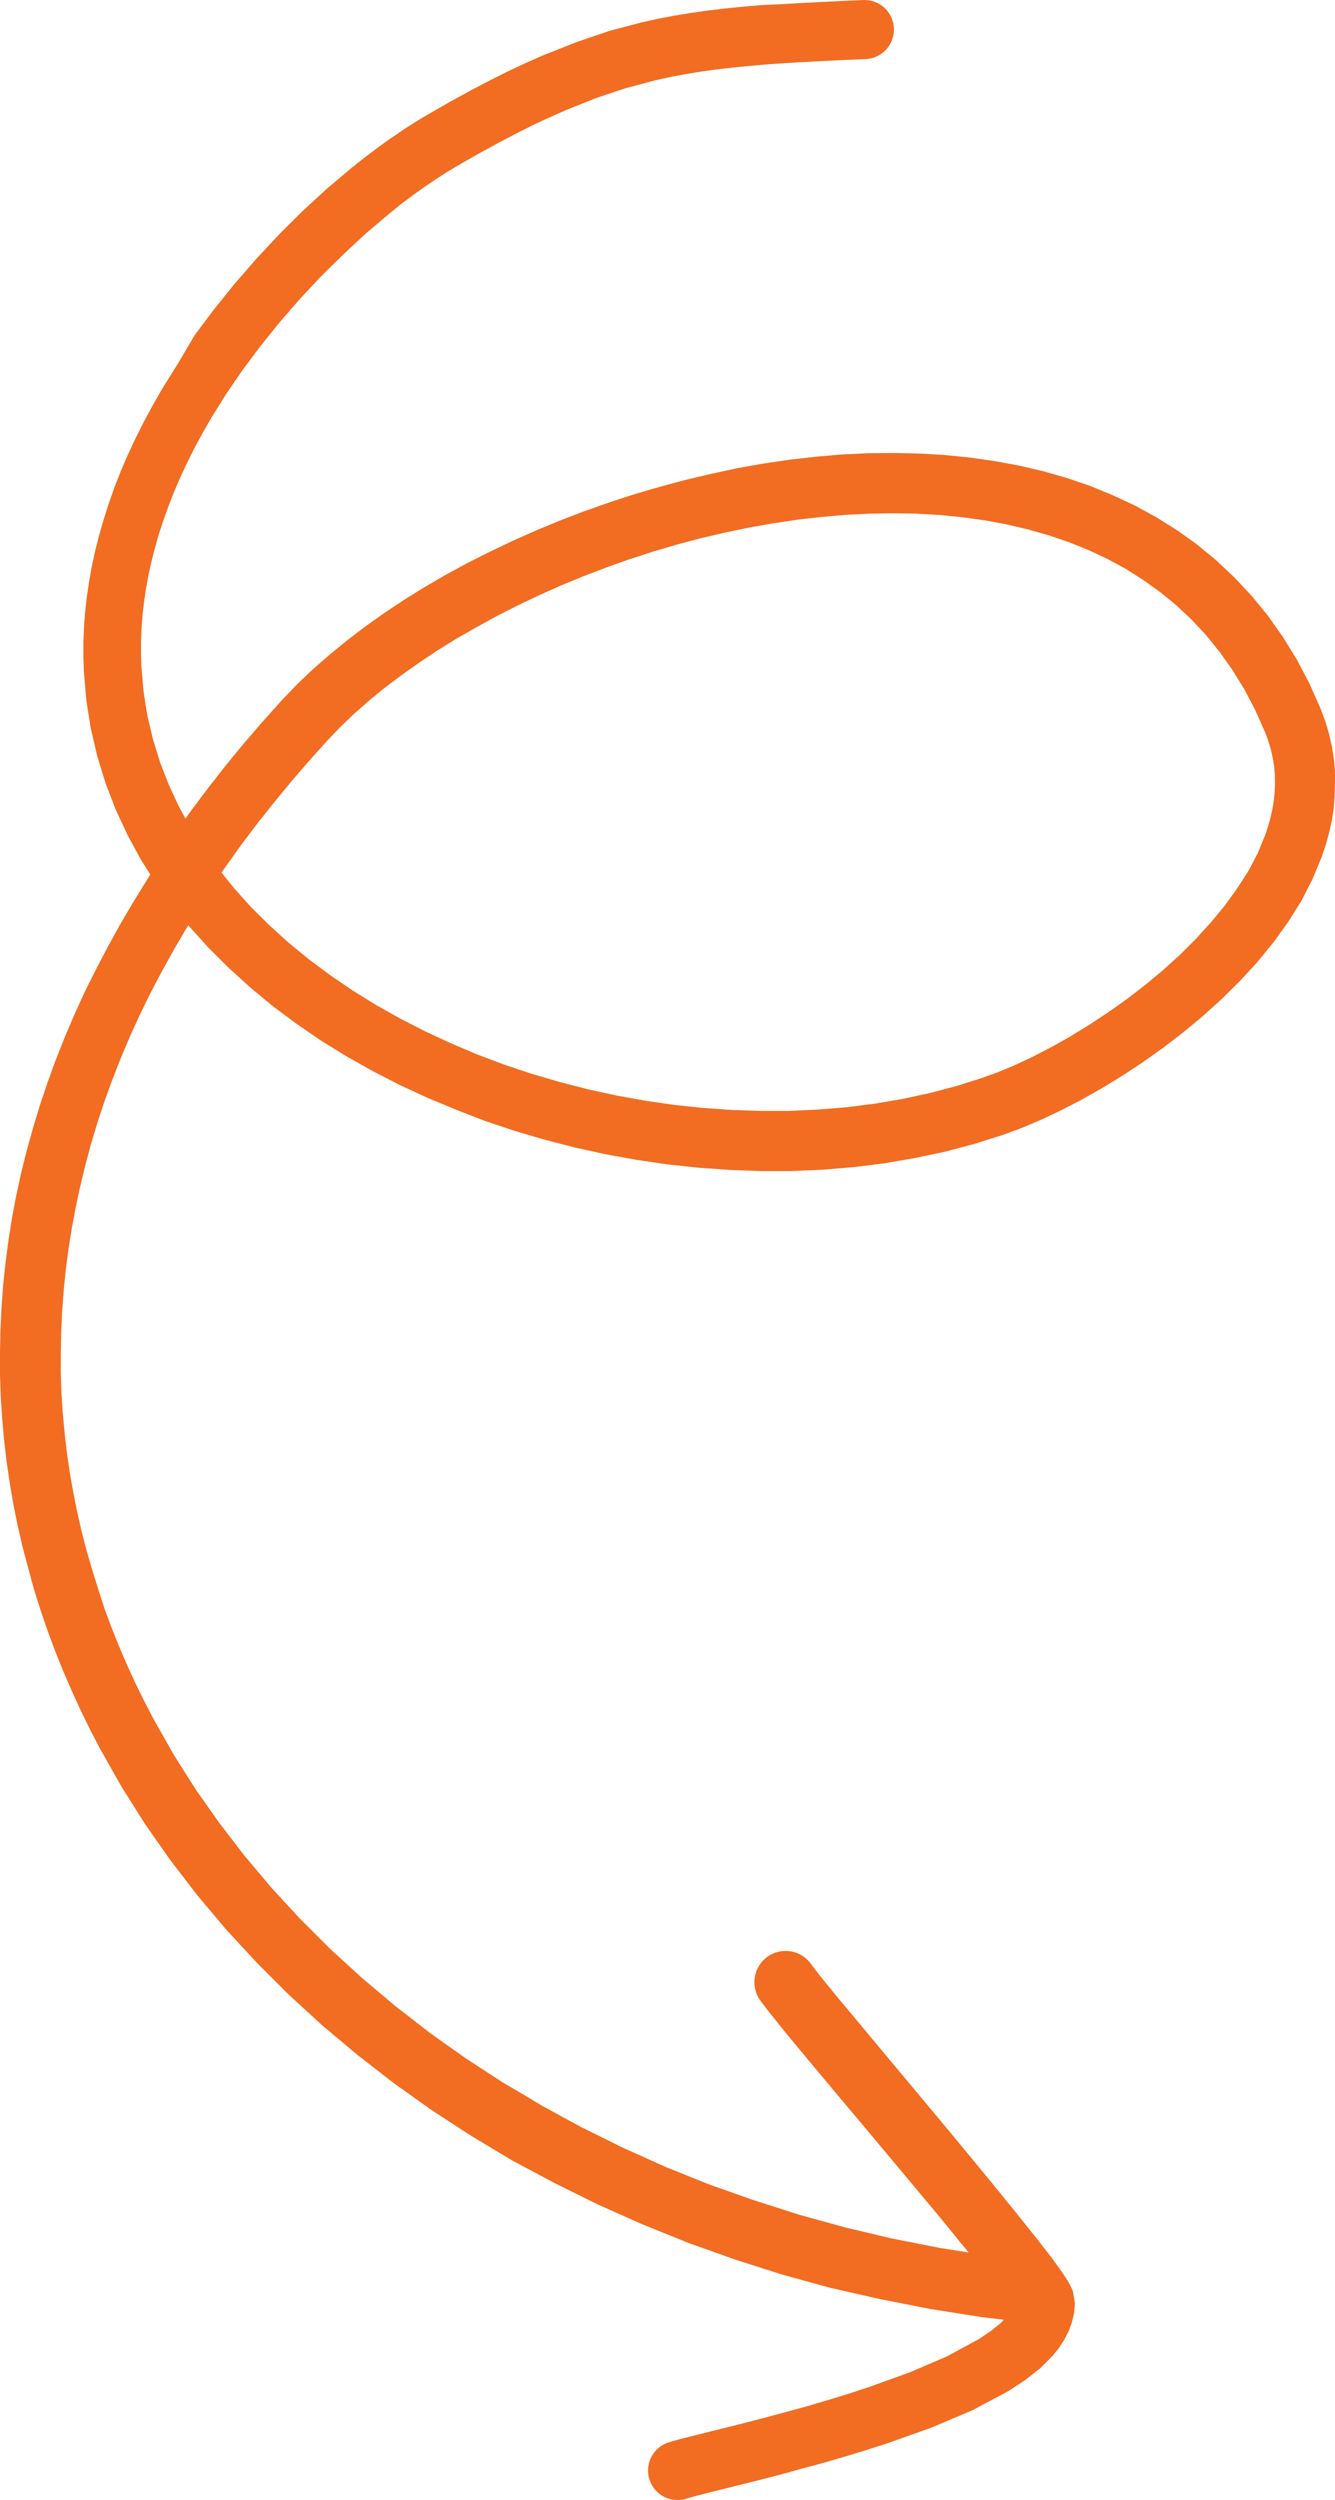 <svg xmlns="http://www.w3.org/2000/svg" width="148" height="277" viewBox="0 0 148 277" fill="none"><path d="M147.857 89.606L147.64 90.942L147.348 92.26L146.988 93.571L146.534 94.92L145.528 97.356L144.287 99.793L142.821 102.129L141.194 104.392L139.406 106.58L137.487 108.668L135.462 110.669L133.338 112.59L131.146 114.405L128.911 116.12L126.626 117.742L124.334 119.246L122.043 120.639L119.77 121.919L117.534 123.069L115.355 124.094L113.237 124.989L111.194 125.741L108.008 126.748L104.736 127.612L101.42 128.314L98.066 128.886L94.67 129.315L91.248 129.595L87.814 129.75H84.355L80.896 129.626L77.437 129.383L73.978 129.01L70.538 128.507L67.123 127.886L63.726 127.14L60.372 126.276L57.056 125.3L53.79 124.206L50.579 122.963L47.431 121.652L44.326 120.222L41.333 118.681L38.408 117.04L35.576 115.287L32.856 113.423L30.23 111.471L27.746 109.408L25.361 107.245L23.095 104.988L20.965 102.627L20.878 102.515L20.455 103.205L19.083 105.566L17.791 107.922L16.549 110.284L15.407 112.639L14.339 114.995L13.345 117.351L12.426 119.706L11.575 122.049L10.799 124.393L10.091 126.736L9.47 129.066L8.905 131.397L8.402 133.722L7.967 136.034L7.601 138.346L7.297 140.652L7.067 142.939L6.893 145.226L6.787 147.507L6.738 149.77V152.032L6.812 154.282L6.955 156.513L7.16 158.738L7.415 160.957L7.737 163.157L8.123 165.345L8.557 167.52L9.048 169.683L9.607 171.828L10.228 173.966L10.892 176.079L11.581 178.229L12.358 180.318L13.184 182.381L14.065 184.432L14.997 186.464L15.984 188.472L17.003 190.43L19.244 194.395L21.666 198.224L24.293 201.953L27.1 205.608L30.087 209.156L33.266 212.6L36.607 215.937L40.122 219.151L43.811 222.258L47.642 225.229L51.635 228.063L55.796 230.773L57.926 232.016L60.062 233.297L62.267 234.502L64.477 235.702L66.756 236.827L69.035 237.958L71.382 239.008L73.717 240.065L76.114 241.028L78.518 241.998L81.002 242.874L83.486 243.757L86.007 244.559L88.491 245.36L91.055 246.069L93.626 246.778L96.241 247.399L98.867 248.021L101.532 248.543L104.195 249.071L106.909 249.494L107.394 249.574L106.357 248.331L104.848 246.467L103.258 244.546L101.606 242.57L99.917 240.55L98.216 238.517L96.514 236.485L94.862 234.515L93.204 232.545L90.186 228.94L88.82 227.299L87.578 225.807L86.504 224.49L86.013 223.868L85.578 223.321L85.187 222.83L84.839 222.383L84.535 221.985L84.299 221.668C83.757 220.926 83.532 219.999 83.673 219.091C83.814 218.183 84.309 217.368 85.05 216.826C85.792 216.284 86.718 216.058 87.625 216.199C88.532 216.34 89.346 216.836 89.888 217.578L90.081 217.839L90.323 218.162L90.627 218.554L90.987 219.008L91.403 219.53L91.869 220.095L92.925 221.394L94.167 222.867L95.52 224.496L98.526 228.101L100.172 230.071L101.823 232.047L103.525 234.086L105.226 236.125L106.909 238.163L108.561 240.164L110.157 242.104L111.672 243.968L113.094 245.727L114.392 247.356L115.013 248.126L115.578 248.853L116.106 249.537L116.597 250.159L117.038 250.78L117.441 251.333L117.801 251.849L118.124 252.328L118.404 252.775L118.665 253.241L118.944 253.863L119.168 255.237L119.074 256.287L118.82 257.356L118.447 258.35L117.969 259.27L117.404 260.14L116.69 261.023L115.336 262.384L113.678 263.695L111.772 264.939L107.797 267.058L103.239 268.985L98.451 270.688L95.967 271.489L93.539 272.229L91.149 272.919L88.826 273.54L86.591 274.162L84.492 274.703L83.486 274.958L82.523 275.2L81.616 275.424L80.747 275.641L79.933 275.84L79.182 276.027L78.487 276.201L77.866 276.362L77.307 276.505L76.829 276.636L76.437 276.741L76.114 276.841C75.7 276.975 75.263 277.025 74.829 276.988C74.395 276.951 73.973 276.827 73.587 276.624C73.202 276.421 72.861 276.143 72.584 275.807C72.308 275.47 72.101 275.081 71.977 274.663C71.853 274.245 71.813 273.807 71.861 273.374C71.908 272.94 72.042 272.521 72.254 272.14C72.466 271.759 72.752 271.425 73.095 271.156C73.438 270.887 73.831 270.69 74.251 270.576L74.649 270.458L75.133 270.321L75.674 270.178L76.295 270.023L76.953 269.855L77.661 269.681L78.424 269.488L79.232 269.289L80.095 269.072L81.002 268.848L81.945 268.612L82.927 268.363L84.988 267.822L87.162 267.244L89.422 266.623L91.726 265.945L94.055 265.231L96.346 264.479L100.886 262.844L104.99 261.079L108.511 259.171L109.822 258.294L110.927 257.406L111.293 257.027L108.809 256.728L105.972 256.281L103.127 255.833L100.333 255.28L97.551 254.733L94.806 254.112L92.055 253.49L89.36 252.75L86.665 252.005L84.026 251.165L81.393 250.32L78.81 249.4L76.226 248.474L73.699 247.455L71.178 246.436L68.694 245.329L66.21 244.223L63.813 243.036L61.416 241.849L59.087 240.606L56.758 239.363L54.498 238.008L52.231 236.647L47.884 233.819L43.668 230.817L39.613 227.672L35.713 224.396L31.987 220.984L28.441 217.435L25.063 213.781L21.871 209.989L18.878 206.092L16.071 202.09L13.475 197.969L11.11 193.792L9.979 191.623L8.917 189.454L7.918 187.266L6.967 185.06L6.073 182.829L5.241 180.585L4.465 178.316L3.745 176.029L3.124 173.723L2.503 171.399L1.962 169.055L1.49 166.706L1.081 164.332L0.733 161.945L0.453 159.546L0.236 157.135L0.081 154.711L0 152.274V149.825L0.05 147.339L0.168 144.853L0.354 142.367L0.615 139.881L0.944 137.395L1.335 134.909L1.807 132.423L2.353 129.937L2.974 127.45L3.664 124.964L4.428 122.447L5.266 119.961L6.179 117.438L7.166 114.952L8.228 112.465L9.371 109.948L10.613 107.462L11.911 104.976L13.283 102.49L14.742 100.004L16.276 97.518L16.661 96.896L15.643 95.28L14.152 92.546L12.836 89.724L11.712 86.809L10.793 83.819L10.072 80.749L9.569 77.598L9.302 74.44L9.247 72.756V71.103L9.315 69.443L9.439 67.765L9.632 66.075L9.886 64.372L10.197 62.662L10.575 60.928L11.023 59.194L11.525 57.448L12.097 55.683L12.718 53.917L13.419 52.14L14.196 50.344L15.034 48.547L15.941 46.745L16.922 44.93L17.99 43.066L19.76 40.225L21.579 37.142L23.722 34.283L26.001 31.456L28.423 28.671L30.956 25.955L33.577 23.351L36.291 20.865L39.041 18.546L40.476 17.415L41.898 16.34L43.32 15.321L44.761 14.345L46.202 13.419L47.648 12.561L49.921 11.262L52.095 10.069L54.194 8.969L56.224 7.949L58.199 7.017L60.161 6.153L63.887 4.674L67.532 3.431L71.103 2.486L72.966 2.076L74.829 1.722L76.692 1.423L78.555 1.156L80.486 0.926L82.461 0.733L84.485 0.559L86.535 0.472L88.714 0.342L90.981 0.224L93.347 0.112L95.831 1.01024e-07C96.674 -0 97.485 0.325 98.094 0.909C98.704 1.493 99.064 2.289 99.101 3.132C99.138 3.976 98.848 4.801 98.292 5.435C97.736 6.07 96.957 6.465 96.117 6.538L93.633 6.644L91.298 6.756L89.081 6.874L86.957 6.998L84.933 7.141L82.995 7.309L81.132 7.496L79.344 7.707L77.599 7.949L75.903 8.229L74.251 8.546L72.662 8.894L69.377 9.764L66.11 10.852L62.664 12.232L60.931 13.002L59.068 13.866L57.156 14.83L55.169 15.874L53.088 17.011L50.909 18.254L49.623 19.019L48.338 19.845L47.046 20.722L45.748 21.648L44.45 22.624L43.208 23.631L40.619 25.812L38.135 28.124L35.651 30.561L33.279 33.084L31.024 35.682L28.895 38.323L26.901 40.983L25.088 43.631L23.442 46.273L22.492 47.92L21.598 49.573L20.772 51.214L20.014 52.836L19.319 54.44L18.698 56.037L18.127 57.609L17.617 59.169L17.177 60.711L16.785 62.24L16.456 63.744L16.183 65.242L15.966 66.721L15.798 68.175L15.692 69.624L15.63 71.053V72.458L15.674 73.8L15.91 76.603L16.332 79.276L16.953 81.892L17.742 84.453L18.704 86.939L19.84 89.376L20.561 90.706L21.182 89.829L23.045 87.343L24.988 84.857L27.007 82.402L29.118 79.953L31.323 77.504L32.931 75.826L34.67 74.167L36.533 72.545L38.464 70.966L40.495 69.418L42.612 67.914L44.81 66.454L47.096 65.037L49.449 63.669L51.871 62.352L54.355 61.109L56.901 59.897L59.503 58.741L62.155 57.647L64.856 56.615L67.588 55.652L70.364 54.75L73.171 53.93L75.996 53.172L78.847 52.501L81.716 51.879L84.591 51.369L87.478 50.94L90.366 50.611L93.248 50.362L96.129 50.219L98.954 50.195L101.798 50.244L104.624 50.406L107.418 50.686L110.182 51.071L112.914 51.574L115.597 52.196L118.236 52.948L120.826 53.831L123.31 54.85L125.793 56L128.184 57.305L130.488 58.747L132.705 60.332L134.829 62.078L136.847 63.98L138.76 66.019L140.561 68.219L142.225 70.587L143.765 73.073L145.175 75.752L146.417 78.555L146.938 79.96L147.348 81.346L147.659 82.725L147.876 84.105L148 85.491V86.865L147.95 88.226L147.857 89.606ZM141.337 85.876L141.256 84.938L141.101 83.987L140.89 83.042L140.61 82.098L140.263 81.165L139.157 78.679L137.959 76.392L136.642 74.254L135.226 72.253L133.723 70.388L132.115 68.673L130.42 67.075L128.638 65.621L126.775 64.285L124.825 63.041L122.794 61.941L120.683 60.953L118.497 60.071L116.249 59.306L113.933 58.647L111.554 58.094L109.132 57.647L106.648 57.305L104.121 57.056L101.563 56.913L98.961 56.87L96.334 56.913L93.688 57.05L91.024 57.28L88.342 57.591L85.665 57.989L82.976 58.467L80.294 59.026L77.63 59.648L74.978 60.356L72.345 61.133L69.743 61.979L67.172 62.892L64.639 63.862L62.155 64.888L59.714 65.975L57.33 67.112L55.013 68.293L52.753 69.537L50.567 70.78L48.462 72.091L46.438 73.44L44.494 74.82L42.631 76.218L40.886 77.654L39.24 79.102L37.719 80.562L36.297 82.042L34.204 84.372L32.198 86.709L30.267 89.052L28.404 91.402L26.64 93.751L24.957 96.107L24.56 96.685L25.889 98.338L27.752 100.426L29.782 102.446L31.931 104.398L34.204 106.263L36.595 108.04L39.079 109.737L41.668 111.34L44.363 112.851L47.133 114.274L49.983 115.592L52.908 116.835L55.895 117.96L58.932 118.973L62.037 119.88L65.142 120.682L68.296 121.372L71.488 121.95L74.692 122.416L77.903 122.758L81.126 122.982L84.343 123.087H87.534L90.72 122.938L93.868 122.677L96.974 122.286L100.078 121.757L103.103 121.105L106.065 120.322L108.99 119.395L110.704 118.774L112.566 117.991L114.523 117.071L116.541 116.027L118.609 114.865L120.701 113.584L122.8 112.204L124.881 110.731L126.924 109.159L128.911 107.512L130.811 105.79L132.606 104L134.295 102.136L135.835 100.271L137.213 98.35L138.455 96.411L139.461 94.478L140.287 92.458L140.585 91.557L140.852 90.594L141.064 89.637L141.219 88.68L141.312 87.735L141.349 86.784L141.337 85.876Z" fill="#F26C21"></path></svg>